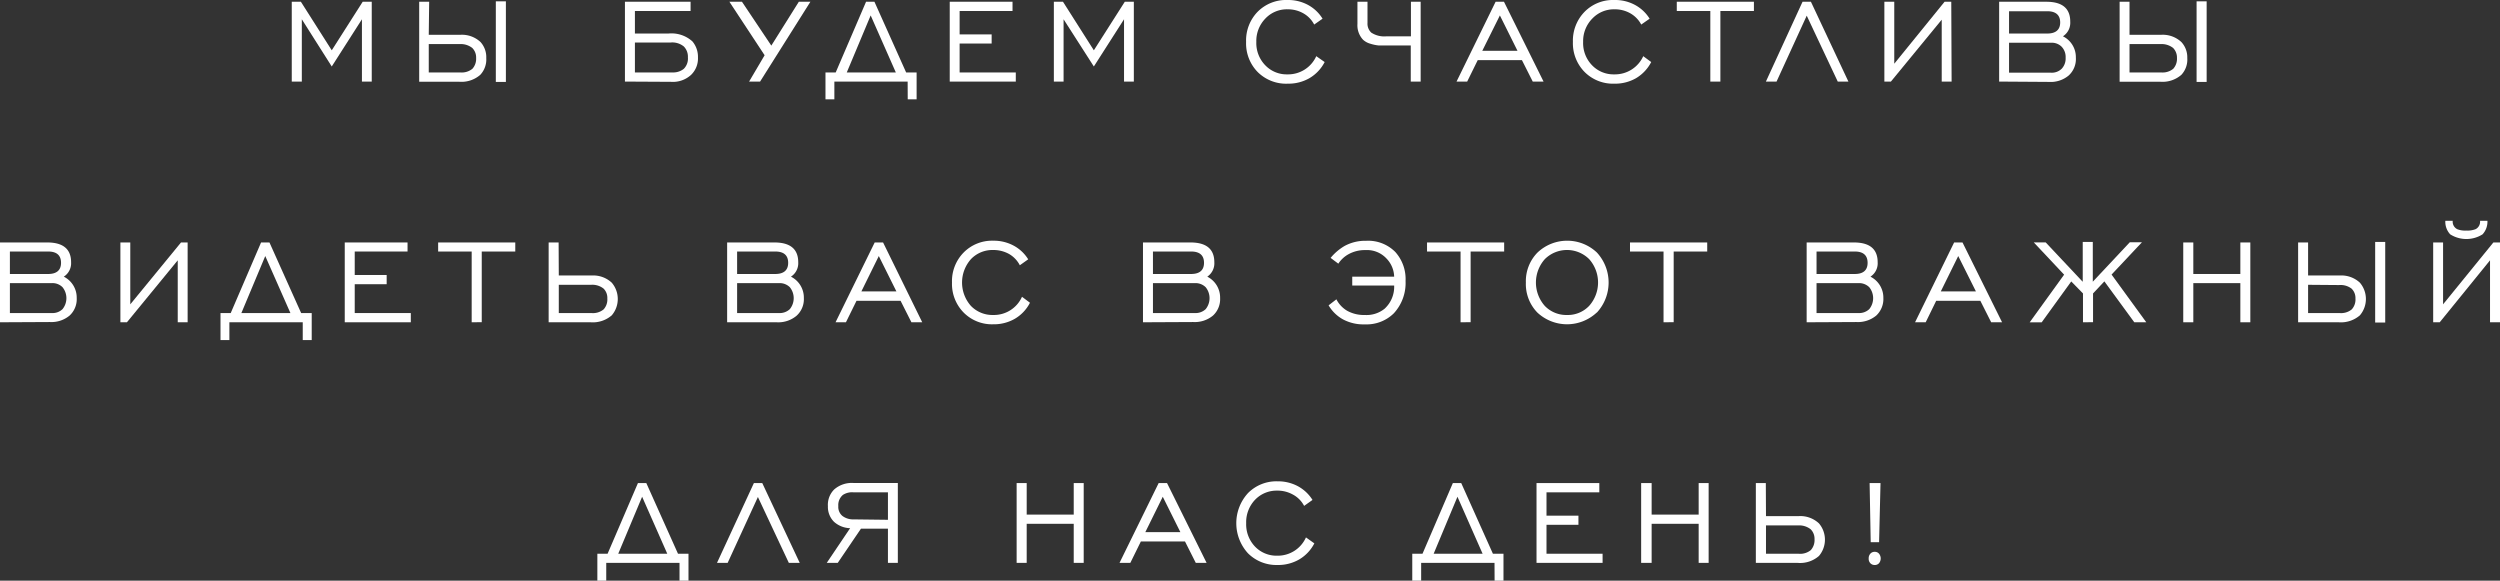 <?xml version="1.0" encoding="UTF-8"?> <svg xmlns="http://www.w3.org/2000/svg" viewBox="0 0 298.19 69.26"><rect x="0" y="0" width="298.19" height="69.26" fill="#333333" stroke="none"/> <defs> <style>.cls-1{fill:#fff;}</style> </defs> <g id="Слой_2" data-name="Слой 2"> <g id="Слой_1-2" data-name="Слой 1"> <path class="cls-1" d="M34.8,9.73V.21h1.09L39.57,6,43.26.21h1.08V9.73H43.17V2.3l-3.6,5.63L36,2.3V9.73Z"></path> <path class="cls-1" d="M51.14,4.15h3.78a3.24,3.24,0,0,1,2.4.87A2.68,2.68,0,0,1,58,6.92a2.68,2.68,0,0,1-.71,2,3.41,3.41,0,0,1-2.53.83H50V.21h1.19Zm0,1.11V8.64H54.9a2,2,0,0,0,1.45-.44,1.78,1.78,0,0,0,.44-1.29,1.6,1.6,0,0,0-.46-1.19,2.21,2.21,0,0,0-1.5-.46Zm8,4.51V.16h1.2V9.77Z"></path> <path class="cls-1" d="M74.54,9.73V.21h7.83v1.1H75.73V4h4a3.72,3.72,0,0,1,2.86.94,2.86,2.86,0,0,1,.66,1.91,2.72,2.72,0,0,1-.82,2.08,3.21,3.21,0,0,1-2.4.83Zm1.19-1.09h4.5a2,2,0,0,0,1.33-.43,1.72,1.72,0,0,0,.49-1.36,1.74,1.74,0,0,0-.48-1.3A2.16,2.16,0,0,0,80,5.07H75.73Z"></path> <path class="cls-1" d="M89.35,9.73,91.2,6.59,87,.21H88.5L92,5.44,95.28.21h1.38l-6,9.52Z"></path> <path class="cls-1" d="M108.26,9.73H99.52v2.12H98.46V8.64h1.22L103.3.21h1l3.78,8.43h1.25v3.21h-1.06ZM101,8.64h5.85l-3-6.8Z"></path> <path class="cls-1" d="M113.28,9.73V.21h7.49v1.1h-6.31V4.1h3.82V5.19h-3.82V8.64h6.7V9.73Z"></path> <path class="cls-1" d="M125.7,9.73V.21h1.09L130.47,6,134.16.21h1.08V9.73h-1.17V2.3l-3.6,5.63L126.86,2.3V9.73Z"></path> <path class="cls-1" d="M157,6.7l1,.7a4.73,4.73,0,0,1-1.81,1.92,5,5,0,0,1-2.57.66A4.8,4.8,0,0,1,150,8.58,4.87,4.87,0,0,1,148.63,5,4.91,4.91,0,0,1,150,1.41,4.77,4.77,0,0,1,153.56,0,5,5,0,0,1,156,.58a4.62,4.62,0,0,1,1.75,1.65l-1,.7a3.26,3.26,0,0,0-1.29-1.34,3.73,3.73,0,0,0-1.88-.48,3.53,3.53,0,0,0-2.65,1.1A3.83,3.83,0,0,0,149.85,5a3.79,3.79,0,0,0,1.06,2.78,3.52,3.52,0,0,0,2.65,1.09A3.68,3.68,0,0,0,157,6.7Z"></path> <path class="cls-1" d="M169.45.21V9.73h-1.18V5.42h-2.86l-1,0a4.84,4.84,0,0,1-.94-.2,2.1,2.1,0,0,1-.89-.48,2.51,2.51,0,0,1-.67-1.88V.21h1.2V2.74a1.45,1.45,0,0,0,.45,1.15,2.82,2.82,0,0,0,1.83.44h2.9V.21Z"></path> <path class="cls-1" d="M173.73,9.73,178.39.21h1l4.72,9.52h-1.29l-1.29-2.56h-5.27L175,9.73Zm3.07-3.67H181l-2.1-4.22Z"></path> <path class="cls-1" d="M196,6.7l.95.7a4.78,4.78,0,0,1-1.8,1.92,5,5,0,0,1-2.58.66A4.78,4.78,0,0,1,189,8.58,4.88,4.88,0,0,1,187.61,5,4.92,4.92,0,0,1,189,1.41,4.75,4.75,0,0,1,192.54,0,5,5,0,0,1,195,.58a4.64,4.64,0,0,1,1.76,1.65l-1,.7a3.35,3.35,0,0,0-1.3-1.34,3.73,3.73,0,0,0-1.88-.48,3.55,3.55,0,0,0-2.65,1.1A3.83,3.83,0,0,0,188.83,5a3.79,3.79,0,0,0,1.06,2.78,3.54,3.54,0,0,0,2.65,1.09A3.7,3.7,0,0,0,196,6.7Z"></path> <path class="cls-1" d="M204,9.73V1.31h-4V.21h9.2v1.1h-4V9.73Z"></path> <path class="cls-1" d="M210.63,9.73,215,.21h1l4.47,9.52H219.2l-3.7-7.86-3.6,7.86Z"></path> <path class="cls-1" d="M232.78,9.73H231.6V2.35l-6.06,7.38h-.78V.21h1.18V7.6l6-7.39h.8Z"></path> <path class="cls-1" d="M238.45,9.73V.21h5.63q2.85,0,2.85,2.37a1.92,1.92,0,0,1-.87,1.75,2.77,2.77,0,0,1,1.54,2.54A2.66,2.66,0,0,1,246.75,9a3.35,3.35,0,0,1-2.37.77ZM239.63,4h4.56c1,0,1.54-.44,1.54-1.32s-.52-1.34-1.54-1.34h-4.56Zm0,4.67h5a1.68,1.68,0,0,0,1.29-.48,1.79,1.79,0,0,0,.46-1.31,1.77,1.77,0,0,0-.46-1.29,1.65,1.65,0,0,0-1.29-.49h-5Z"></path> <path class="cls-1" d="M254,4.15h3.78a3.25,3.25,0,0,1,2.41.87,2.67,2.67,0,0,1,.7,1.9,2.67,2.67,0,0,1-.7,2,3.43,3.43,0,0,1-2.53.83h-4.84V.21H254Zm0,1.11V8.64h3.77a2,2,0,0,0,1.45-.44,1.78,1.78,0,0,0,.44-1.29,1.64,1.64,0,0,0-.46-1.19,2.21,2.21,0,0,0-1.5-.46Zm8,4.51V.16h1.2V9.77Z"></path> <path class="cls-1" d="M0,38.44V28.92H5.64c1.89,0,2.84.79,2.84,2.36A1.91,1.91,0,0,1,7.61,33a2.79,2.79,0,0,1,1.54,2.55,2.66,2.66,0,0,1-.85,2.09,3.39,3.39,0,0,1-2.36.77Zm1.18-5.76H5.74c1,0,1.54-.44,1.54-1.33S6.77,30,5.74,30H1.18Zm0,4.66h5a1.71,1.71,0,0,0,1.28-.47,2.08,2.08,0,0,0,0-2.61,1.68,1.68,0,0,0-1.28-.49h-5Z"></path> <path class="cls-1" d="M22.38,38.44H21.2V31.05l-6.06,7.39h-.78V28.92h1.18V36.3l6.05-7.38h.79Z"></path> <path class="cls-1" d="M36.11,38.44H27.36v2.12H26.3V37.34h1.22l3.62-8.42h1l3.78,8.42h1.26v3.22H36.11Zm-7.32-1.1h5.85l-3-6.8Z"></path> <path class="cls-1" d="M41.12,38.44V28.92h7.49V30h-6.3V32.8h3.81v1.1H42.31v3.44H49v1.1Z"></path> <path class="cls-1" d="M56.26,38.44V30h-4V28.92h9.2V30h-4v8.43Z"></path> <path class="cls-1" d="M66.65,32.86h3.92a3.24,3.24,0,0,1,2.4.86,3,3,0,0,1,0,3.89,3.44,3.44,0,0,1-2.53.83h-5V28.92h1.19Zm0,1.11v3.37h3.9A2,2,0,0,0,72,36.9a1.75,1.75,0,0,0,.44-1.29A1.57,1.57,0,0,0,72,34.43a2.16,2.16,0,0,0-1.5-.46Z"></path> <path class="cls-1" d="M86.73,38.44V28.92h5.64c1.89,0,2.84.79,2.84,2.36A1.91,1.91,0,0,1,94.34,33a2.79,2.79,0,0,1,1.54,2.55A2.66,2.66,0,0,1,95,37.67a3.39,3.39,0,0,1-2.36.77Zm1.19-5.76h4.55c1,0,1.54-.44,1.54-1.33S93.5,30,92.47,30H87.92Zm0,4.66h5a1.75,1.75,0,0,0,1.29-.47,2.08,2.08,0,0,0,0-2.61,1.72,1.72,0,0,0-1.29-.49h-5Z"></path> <path class="cls-1" d="M99.66,38.44l4.67-9.52h1L110,38.44h-1.29l-1.29-2.56h-5.26l-1.26,2.56Zm3.08-3.68h4.18l-2.1-4.22Z"></path> <path class="cls-1" d="M121.9,35.4l.95.71a4.68,4.68,0,0,1-1.8,1.91,5,5,0,0,1-2.58.66,4.75,4.75,0,0,1-3.53-1.4,4.87,4.87,0,0,1-1.39-3.58,4.87,4.87,0,0,1,1.39-3.58,4.76,4.76,0,0,1,3.53-1.41,5,5,0,0,1,2.42.58,4.59,4.59,0,0,1,1.75,1.64l-1,.71a3.29,3.29,0,0,0-1.29-1.35,3.84,3.84,0,0,0-1.89-.47,3.54,3.54,0,0,0-2.65,1.09,4.2,4.2,0,0,0,0,5.58,3.57,3.57,0,0,0,2.65,1.08A3.67,3.67,0,0,0,121.9,35.4Z"></path> <path class="cls-1" d="M136.33,38.44V28.92H142c1.89,0,2.84.79,2.84,2.36A1.92,1.92,0,0,1,144,33a2.79,2.79,0,0,1,1.53,2.55,2.66,2.66,0,0,1-.85,2.09,3.39,3.39,0,0,1-2.36.77Zm1.19-5.76h4.55c1,0,1.54-.44,1.54-1.33S143.1,30,142.07,30h-4.55Zm0,4.66h5a1.75,1.75,0,0,0,1.29-.47,2.08,2.08,0,0,0,0-2.61,1.72,1.72,0,0,0-1.29-.49h-5Z"></path> <path class="cls-1" d="M158.47,36.42l.93-.72a3.35,3.35,0,0,0,1.27,1.36,4.1,4.1,0,0,0,2.11.51,3.43,3.43,0,0,0,2.36-.74,3.54,3.54,0,0,0,1.15-2.77h-5V33h5a3.23,3.23,0,0,0-.92-2.17,3.18,3.18,0,0,0-2.52-1,4,4,0,0,0-2,.49,3.44,3.44,0,0,0-1.22,1.13l-.92-.69a6.26,6.26,0,0,1,1.68-1.43,5.18,5.18,0,0,1,2.56-.61,4.55,4.55,0,0,1,3.48,1.34,4.84,4.84,0,0,1,1.22,3.46,5.33,5.33,0,0,1-1.4,3.85,4.64,4.64,0,0,1-3.46,1.32,5.17,5.17,0,0,1-2.63-.61A4.55,4.55,0,0,1,158.47,36.42Z"></path> <path class="cls-1" d="M174.21,38.44V30h-4V28.92h9.2V30h-4v8.43Z"></path> <path class="cls-1" d="M190.45,37.28a5.18,5.18,0,0,1-7.08,0A4.87,4.87,0,0,1,182,33.7a4.87,4.87,0,0,1,1.39-3.58,5.15,5.15,0,0,1,7.08,0,5.28,5.28,0,0,1,0,7.16Zm-6.19-.79a3.55,3.55,0,0,0,2.65,1.08,3.5,3.5,0,0,0,2.64-1.09,4.19,4.19,0,0,0,0-5.57,3.75,3.75,0,0,0-5.29,0,4.2,4.2,0,0,0,0,5.58Z"></path> <path class="cls-1" d="M198.42,38.44V30h-4V28.92h9.21V30h-4v8.43Z"></path> <path class="cls-1" d="M215.49,38.44V28.92h5.63c1.9,0,2.84.79,2.84,2.36A1.9,1.9,0,0,1,223.1,33a2.8,2.8,0,0,1,1.54,2.55,2.7,2.7,0,0,1-.85,2.09,3.43,3.43,0,0,1-2.37.77Zm1.18-5.76h4.56c1,0,1.53-.44,1.53-1.33S222.25,30,221.23,30h-4.56Zm0,4.66h5a1.75,1.75,0,0,0,1.29-.47,2.08,2.08,0,0,0,0-2.61,1.72,1.72,0,0,0-1.29-.49h-5Z"></path> <path class="cls-1" d="M228.42,38.44l4.66-9.52h1l4.72,9.52H237.5l-1.29-2.56h-5.27l-1.25,2.56Zm3.07-3.68h4.19l-2.11-4.22Z"></path> <path class="cls-1" d="M248.45,38.44V35l-1.4-1.43-3.53,4.88h-1.43l4.11-5.69-3.62-3.85H244l4.42,4.7V28.86h1.2V33.6l4.41-4.7h1.45l-3.62,3.85L256,38.44h-1.43L251,33.56,249.65,35v3.43Z"></path> <path class="cls-1" d="M260.41,38.44V28.92h1.2v3.76h5.61V28.92h1.19v9.52h-1.19V33.77h-5.61v4.67Z"></path> <path class="cls-1" d="M275.3,32.86h3.78a3.24,3.24,0,0,1,2.4.86,3,3,0,0,1,0,3.89,3.46,3.46,0,0,1-2.53.83h-4.84V28.92h1.19Zm0,1.11v3.37h3.76a2,2,0,0,0,1.45-.44,1.75,1.75,0,0,0,.44-1.29,1.57,1.57,0,0,0-.46-1.18A2.16,2.16,0,0,0,279,34Zm8,4.5V28.86h1.2v9.61Z"></path> <path class="cls-1" d="M298.19,38.44H297V31.05L291,38.44h-.78V28.92h1.18V36.3l6-7.38h.8Zm-2.38-12.1h.88a2.22,2.22,0,0,1-.58,1.61,3.61,3.61,0,0,1-3.86,0,2.19,2.19,0,0,1-.58-1.61h.88a1,1,0,0,0,.55,1,2.53,2.53,0,0,0,1.08.16,2.66,2.66,0,0,0,1.11-.17A1,1,0,0,0,295.81,26.34Z"></path> <path class="cls-1" d="M81.05,67.14H72.31v2.12H71.25V66.05h1.22l3.62-8.43h1l3.78,8.43h1.25v3.21H81.05Zm-7.31-1.09h5.85l-3-6.8Z"></path> <path class="cls-1" d="M85.52,67.14l4.4-9.52h1l4.47,9.52H94.09L90.4,59.28l-3.61,7.86Z"></path> <path class="cls-1" d="M107.09,67.14h-1.18V63.06h-3.22l-2.77,4.08H98.61L101.4,63a3,3,0,0,1-1.92-.76,2.49,2.49,0,0,1-.73-1.87,2.57,2.57,0,0,1,.76-2,3.19,3.19,0,0,1,2.32-.76h5.26ZM105.91,62V58.72h-4.14a2,2,0,0,0-1.23.31,1.58,1.58,0,0,0-.55,1.33,1.4,1.4,0,0,0,.49,1.18,2.11,2.11,0,0,0,1.35.41Z"></path> <path class="cls-1" d="M121.26,67.14V57.62h1.2v3.76h5.61V57.62h1.19v9.52h-1.19V62.48h-5.61v4.66Z"></path> <path class="cls-1" d="M133.53,67.14l4.67-9.52h1l4.72,9.52h-1.29l-1.29-2.56h-5.26l-1.26,2.56Zm3.08-3.67h4.18l-2.1-4.22Z"></path> <path class="cls-1" d="M155.77,64.1l1,.71a4.73,4.73,0,0,1-1.81,1.92,5,5,0,0,1-2.58.66,4.79,4.79,0,0,1-3.53-1.4,5.32,5.32,0,0,1,0-7.17,4.76,4.76,0,0,1,3.53-1.41,5,5,0,0,1,2.42.58,4.67,4.67,0,0,1,1.75,1.64l-1,.71A3.21,3.21,0,0,0,154.23,59a3.74,3.74,0,0,0-1.89-.48,3.55,3.55,0,0,0-2.65,1.1,3.87,3.87,0,0,0-1.05,2.79,3.83,3.83,0,0,0,1.05,2.78,3.54,3.54,0,0,0,2.65,1.09A3.68,3.68,0,0,0,155.77,64.1Z"></path> <path class="cls-1" d="M178.26,67.14h-8.75v2.12h-1.06V66.05h1.22l3.62-8.43h1l3.78,8.43h1.26v3.21h-1.06ZM171,66.05h5.84l-3-6.8Z"></path> <path class="cls-1" d="M183.27,67.14V57.62h7.49v1.1h-6.3v2.79h3.81V62.6h-3.81v3.45h6.69v1.09Z"></path> <path class="cls-1" d="M195.75,67.14V57.62H197v3.76h5.61V57.62h1.19v9.52h-1.19V62.48H197v4.66Z"></path> <path class="cls-1" d="M210.64,61.56h3.92a3.24,3.24,0,0,1,2.4.87,3,3,0,0,1,0,3.88,3.41,3.41,0,0,1-2.53.83h-5V57.62h1.19Zm0,1.11v3.38h3.9a2,2,0,0,0,1.45-.44,1.78,1.78,0,0,0,.44-1.29,1.6,1.6,0,0,0-.46-1.19,2.21,2.21,0,0,0-1.5-.46Z"></path> <path class="cls-1" d="M223.62,65.82a.63.63,0,0,1,.5.22.9.9,0,0,1,0,1.14.66.66,0,0,1-.51.21.69.69,0,0,1-.52-.21.76.76,0,0,1-.2-.57.8.8,0,0,1,.2-.57A.66.66,0,0,1,223.62,65.82Zm.51-1.15h-1L223,57.62h1.3Z"></path> </g> </g> </svg> 